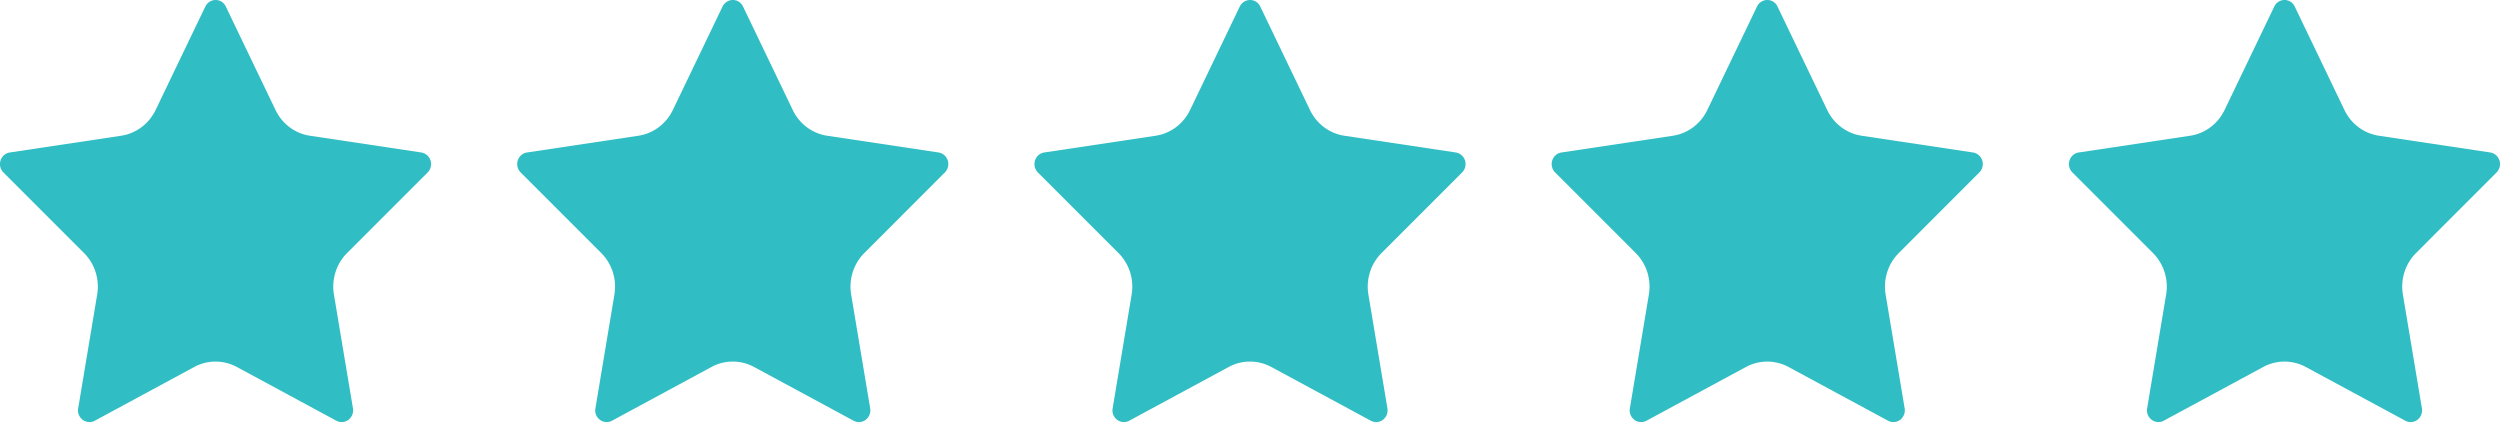 <svg width="84" height="15" viewBox="0 0 84 15" fill="none" xmlns="http://www.w3.org/2000/svg">
    <path d="M6.899.22A.39.39 0 0 1 7.04.06a.376.376 0 0 1 .547.16l1.672 3.479c.11.229.273.427.474.577.201.15.435.248.681.285l3.741.562a.394.394 0 0 1 .318.484.397.397 0 0 1-.105.188l-2.705 2.706a1.585 1.585 0 0 0-.39.642 1.618 1.618 0 0 0-.053.754l.639 3.822a.404.404 0 0 1-.152.388.378.378 0 0 1-.406.029L7.957 12.33a1.504 1.504 0 0 0-1.43 0l-3.342 1.806a.376.376 0 0 1-.406-.03.393.393 0 0 1-.152-.387l.638-3.821a1.618 1.618 0 0 0-.053-.755 1.585 1.585 0 0 0-.39-.642L.117 5.796a.397.397 0 0 1-.098-.405.395.395 0 0 1 .118-.18.379.379 0 0 1 .193-.088l3.74-.562c.247-.037.48-.134.682-.285.201-.15.364-.348.475-.577L6.899.219zM24.278.22a.39.39 0 0 1 .141-.16.376.376 0 0 1 .547.16l1.672 3.479c.11.229.273.427.474.577.202.15.435.248.681.285l3.741.562a.38.38 0 0 1 .192.089.396.396 0 0 1 .126.396.396.396 0 0 1-.105.187l-2.705 2.706a1.586 1.586 0 0 0-.39.642 1.62 1.62 0 0 0-.053.754l.639 3.822a.403.403 0 0 1-.152.388.378.378 0 0 1-.406.029l-3.344-1.806a1.504 1.504 0 0 0-1.43 0l-3.342 1.806a.376.376 0 0 1-.406-.03.393.393 0 0 1-.152-.387l.638-3.821a1.619 1.619 0 0 0-.053-.755 1.585 1.585 0 0 0-.39-.642l-2.705-2.705a.397.397 0 0 1-.098-.405.394.394 0 0 1 .118-.18.379.379 0 0 1 .193-.088l3.74-.562c.247-.037.48-.134.682-.285.201-.15.364-.348.475-.577l1.672-3.48zM41.657.22a.39.39 0 0 1 .141-.16.377.377 0 0 1 .547.16l1.672 3.479c.11.229.273.427.474.577.202.15.435.248.681.285l3.741.562a.38.38 0 0 1 .192.089.394.394 0 0 1 .126.396.398.398 0 0 1-.105.187l-2.705 2.706a1.586 1.586 0 0 0-.39.642 1.62 1.62 0 0 0-.053.754l.639 3.822a.404.404 0 0 1-.152.388.379.379 0 0 1-.406.029l-3.344-1.806a1.504 1.504 0 0 0-1.43 0l-3.342 1.806a.376.376 0 0 1-.406-.03.393.393 0 0 1-.152-.387l.638-3.821a1.617 1.617 0 0 0-.053-.755 1.584 1.584 0 0 0-.39-.642l-2.705-2.705a.397.397 0 0 1-.098-.405.395.395 0 0 1 .118-.18.379.379 0 0 1 .193-.088l3.74-.562c.247-.037.48-.134.682-.285.202-.15.364-.348.475-.577l1.672-3.48zM59.036.22a.391.391 0 0 1 .141-.16.376.376 0 0 1 .547.16l1.672 3.479c.11.229.273.427.474.577.202.15.435.248.681.285l3.741.562a.38.38 0 0 1 .192.089.395.395 0 0 1 .126.396.396.396 0 0 1-.105.187L63.8 8.501a1.586 1.586 0 0 0-.39.642 1.62 1.62 0 0 0-.053.754l.639 3.822a.403.403 0 0 1-.152.388.378.378 0 0 1-.406.029l-3.344-1.806a1.505 1.505 0 0 0-1.429 0l-3.343 1.806a.376.376 0 0 1-.406-.03.393.393 0 0 1-.152-.387l.638-3.821a1.619 1.619 0 0 0-.053-.755 1.585 1.585 0 0 0-.39-.642l-2.705-2.705a.397.397 0 0 1-.098-.405.395.395 0 0 1 .118-.18.38.38 0 0 1 .193-.088l3.74-.562c.247-.037.48-.134.682-.285.202-.15.364-.348.475-.577l1.672-3.48zM76.415.22a.39.39 0 0 1 .141-.16.376.376 0 0 1 .547.16l1.672 3.479c.11.229.273.427.474.577.202.15.435.248.681.285l3.741.562a.38.38 0 0 1 .192.089.395.395 0 0 1 .126.396.396.396 0 0 1-.105.187L81.18 8.501a1.586 1.586 0 0 0-.39.642 1.62 1.62 0 0 0-.053.754l.639 3.822a.403.403 0 0 1-.152.388.379.379 0 0 1-.406.029l-3.344-1.806a1.504 1.504 0 0 0-1.429 0l-3.343 1.806a.376.376 0 0 1-.406-.03.402.402 0 0 1-.152-.387l.638-3.821a1.617 1.617 0 0 0-.053-.755 1.586 1.586 0 0 0-.39-.642l-2.705-2.705a.397.397 0 0 1-.098-.405.394.394 0 0 1 .118-.18.379.379 0 0 1 .193-.088l3.74-.562c.247-.037.48-.134.682-.285.202-.15.364-.348.475-.577l1.672-3.48z" fill="#30BEC4"/>
</svg>
